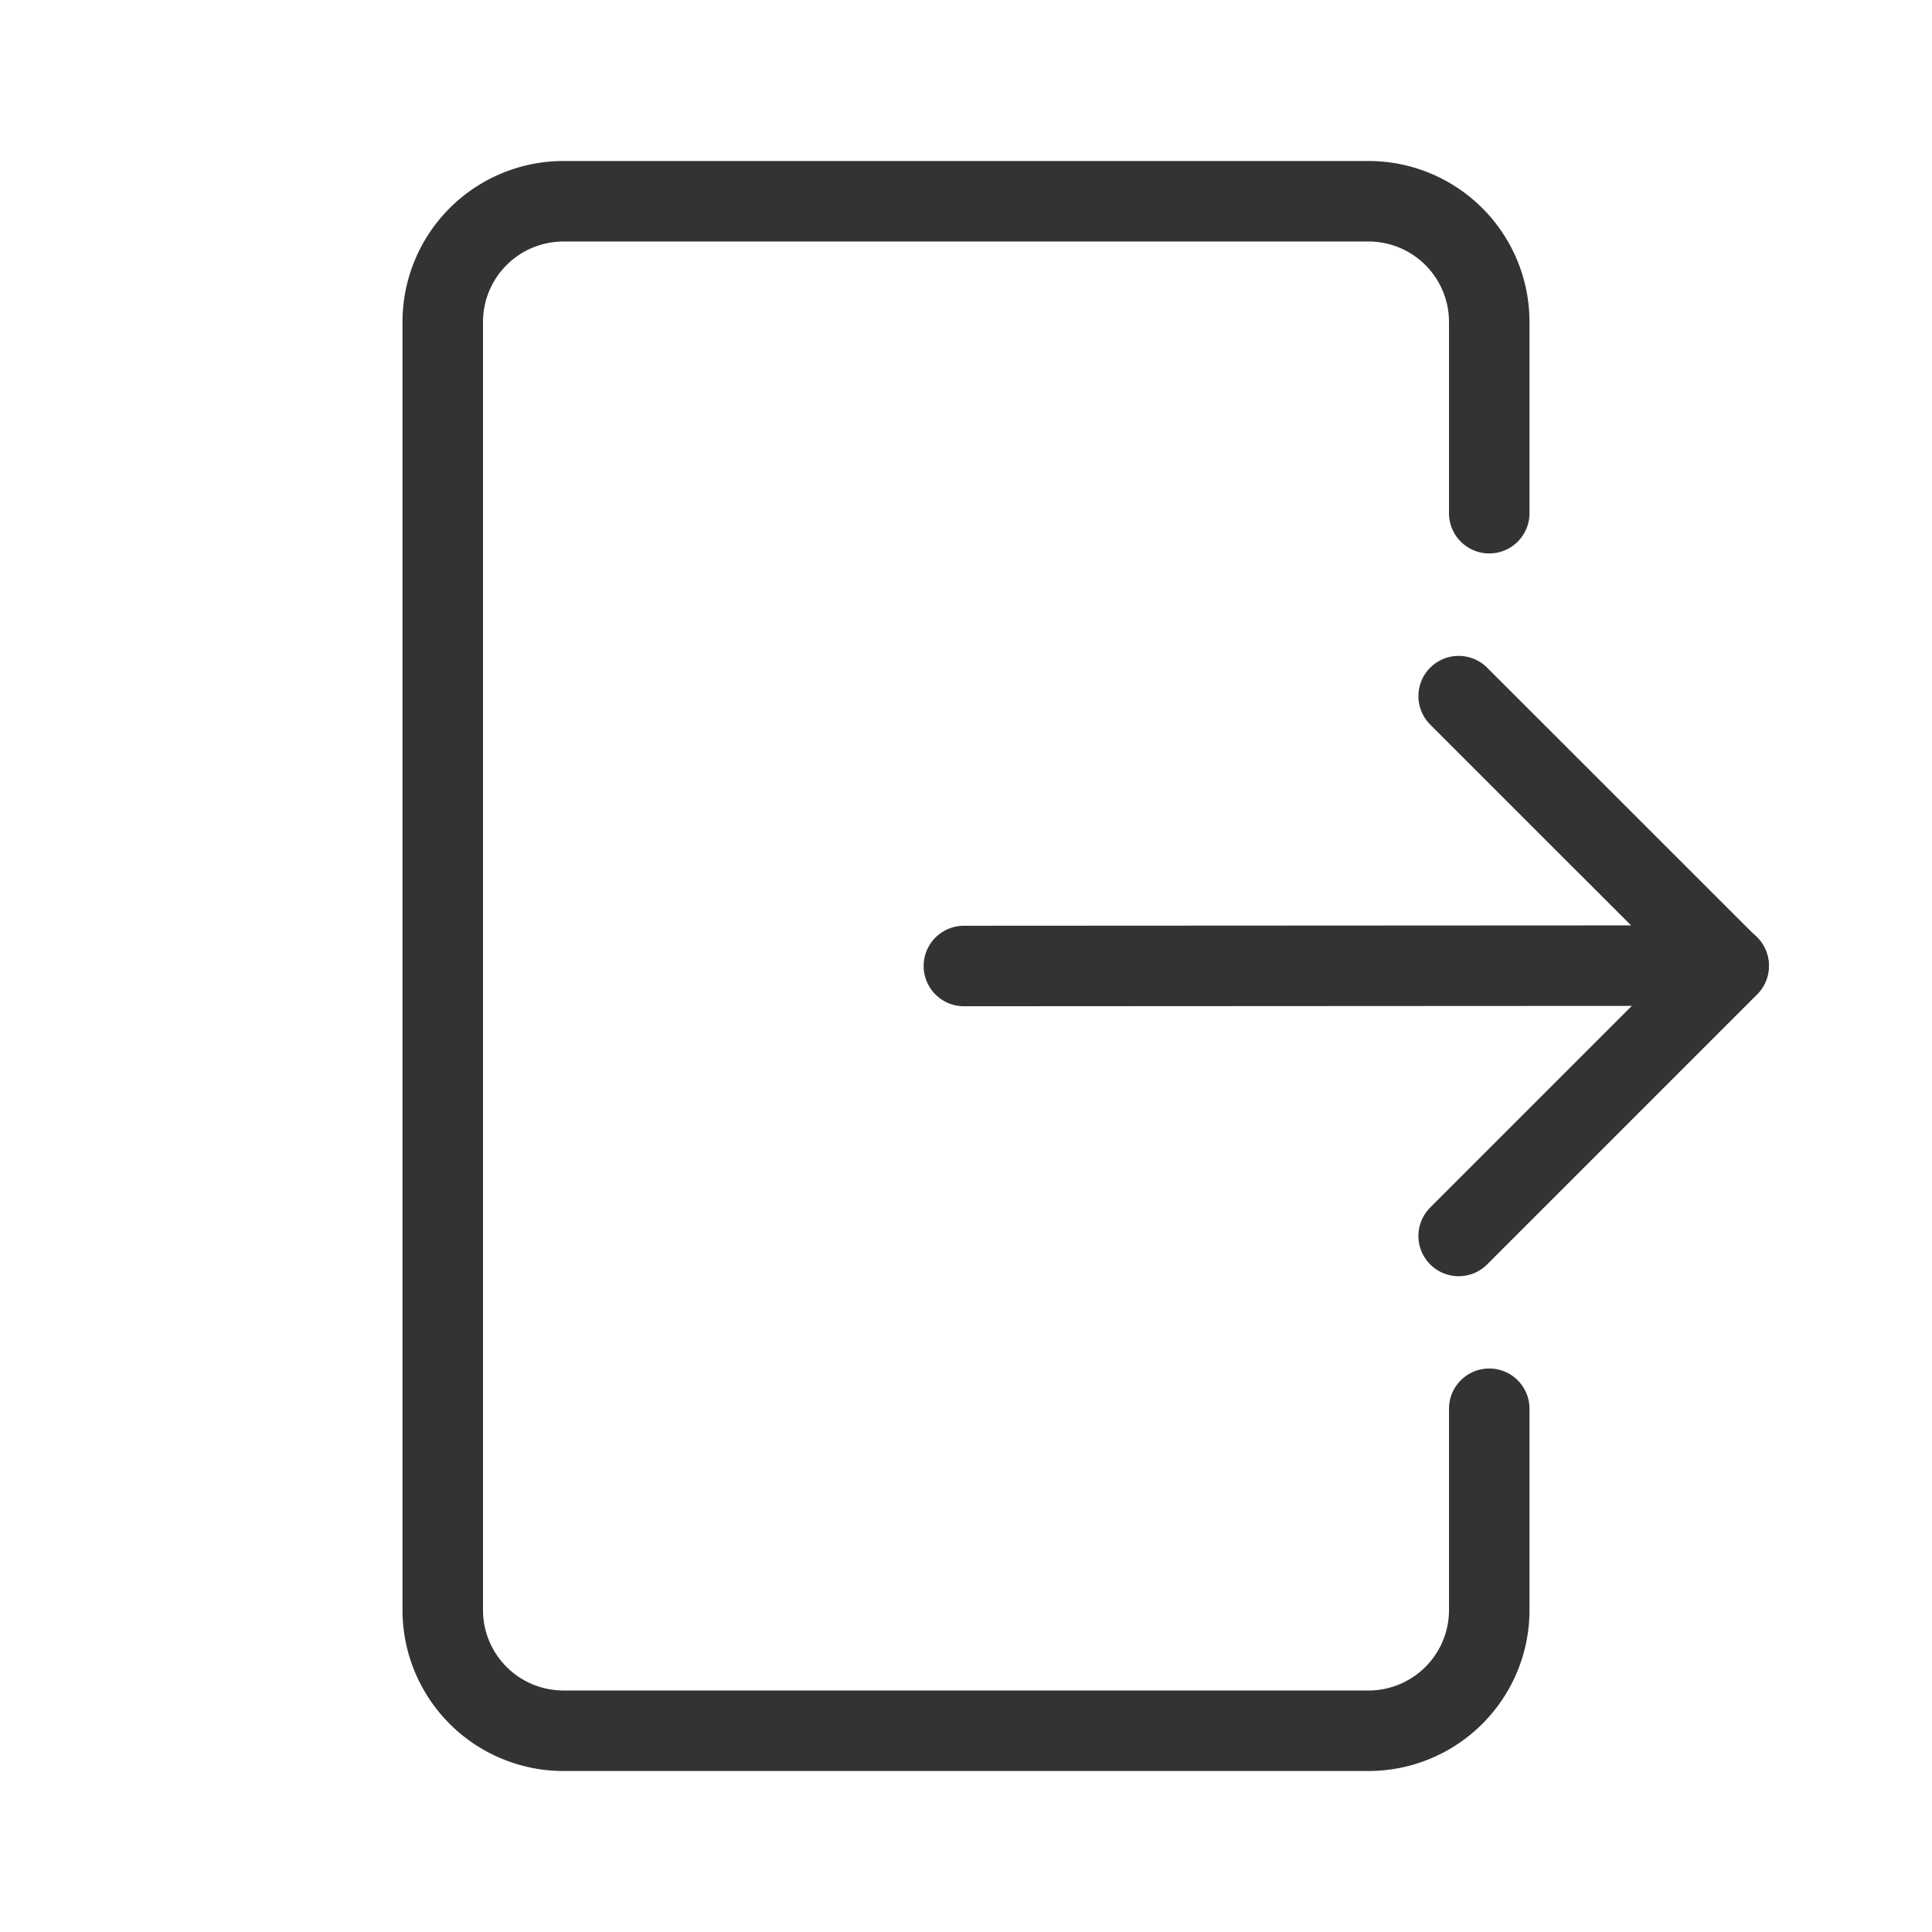 <svg id="5ab9fab7-a43e-4d57-a70c-6a51f072fe68" data-name="ICON" xmlns="http://www.w3.org/2000/svg" width="192" height="192" viewBox="0 0 192 192"><title>log-out</title><g id="09af3b3a-3267-4428-b810-376e931c234e" data-name="Log_out 2"><g id="09274638-155e-4f29-bcc7-ec59ef265ab6" data-name="Log_in"><line id="a50ec4c6-1876-422a-ae3c-e78f27773e12" data-name="&lt;Pfad&gt;" x1="171.79" y1="95.96" x2="95.79" y2="96" fill="none" stroke="#333" stroke-linecap="round" stroke-linejoin="round" stroke-width="8"/><polyline id="0c82064f-dd8f-47fa-998f-5685df3de094" data-name="&lt;Pfad&gt;" points="144.96 122.83 171.79 96 144.96 69.18" fill="none" stroke="#333" stroke-linecap="round" stroke-linejoin="round" stroke-width="8"/><rect width="192" height="192" transform="translate(192 192) rotate(180)" fill="none"/><path d="M148,51V32a12,12,0,0,0-12-12H56A12,12,0,0,0,44,32V160a12,12,0,0,0,12,12h80a12,12,0,0,0,12-12V140" fill="none" stroke="#333" stroke-linecap="round" stroke-linejoin="round" stroke-width="8"/></g></g></svg>